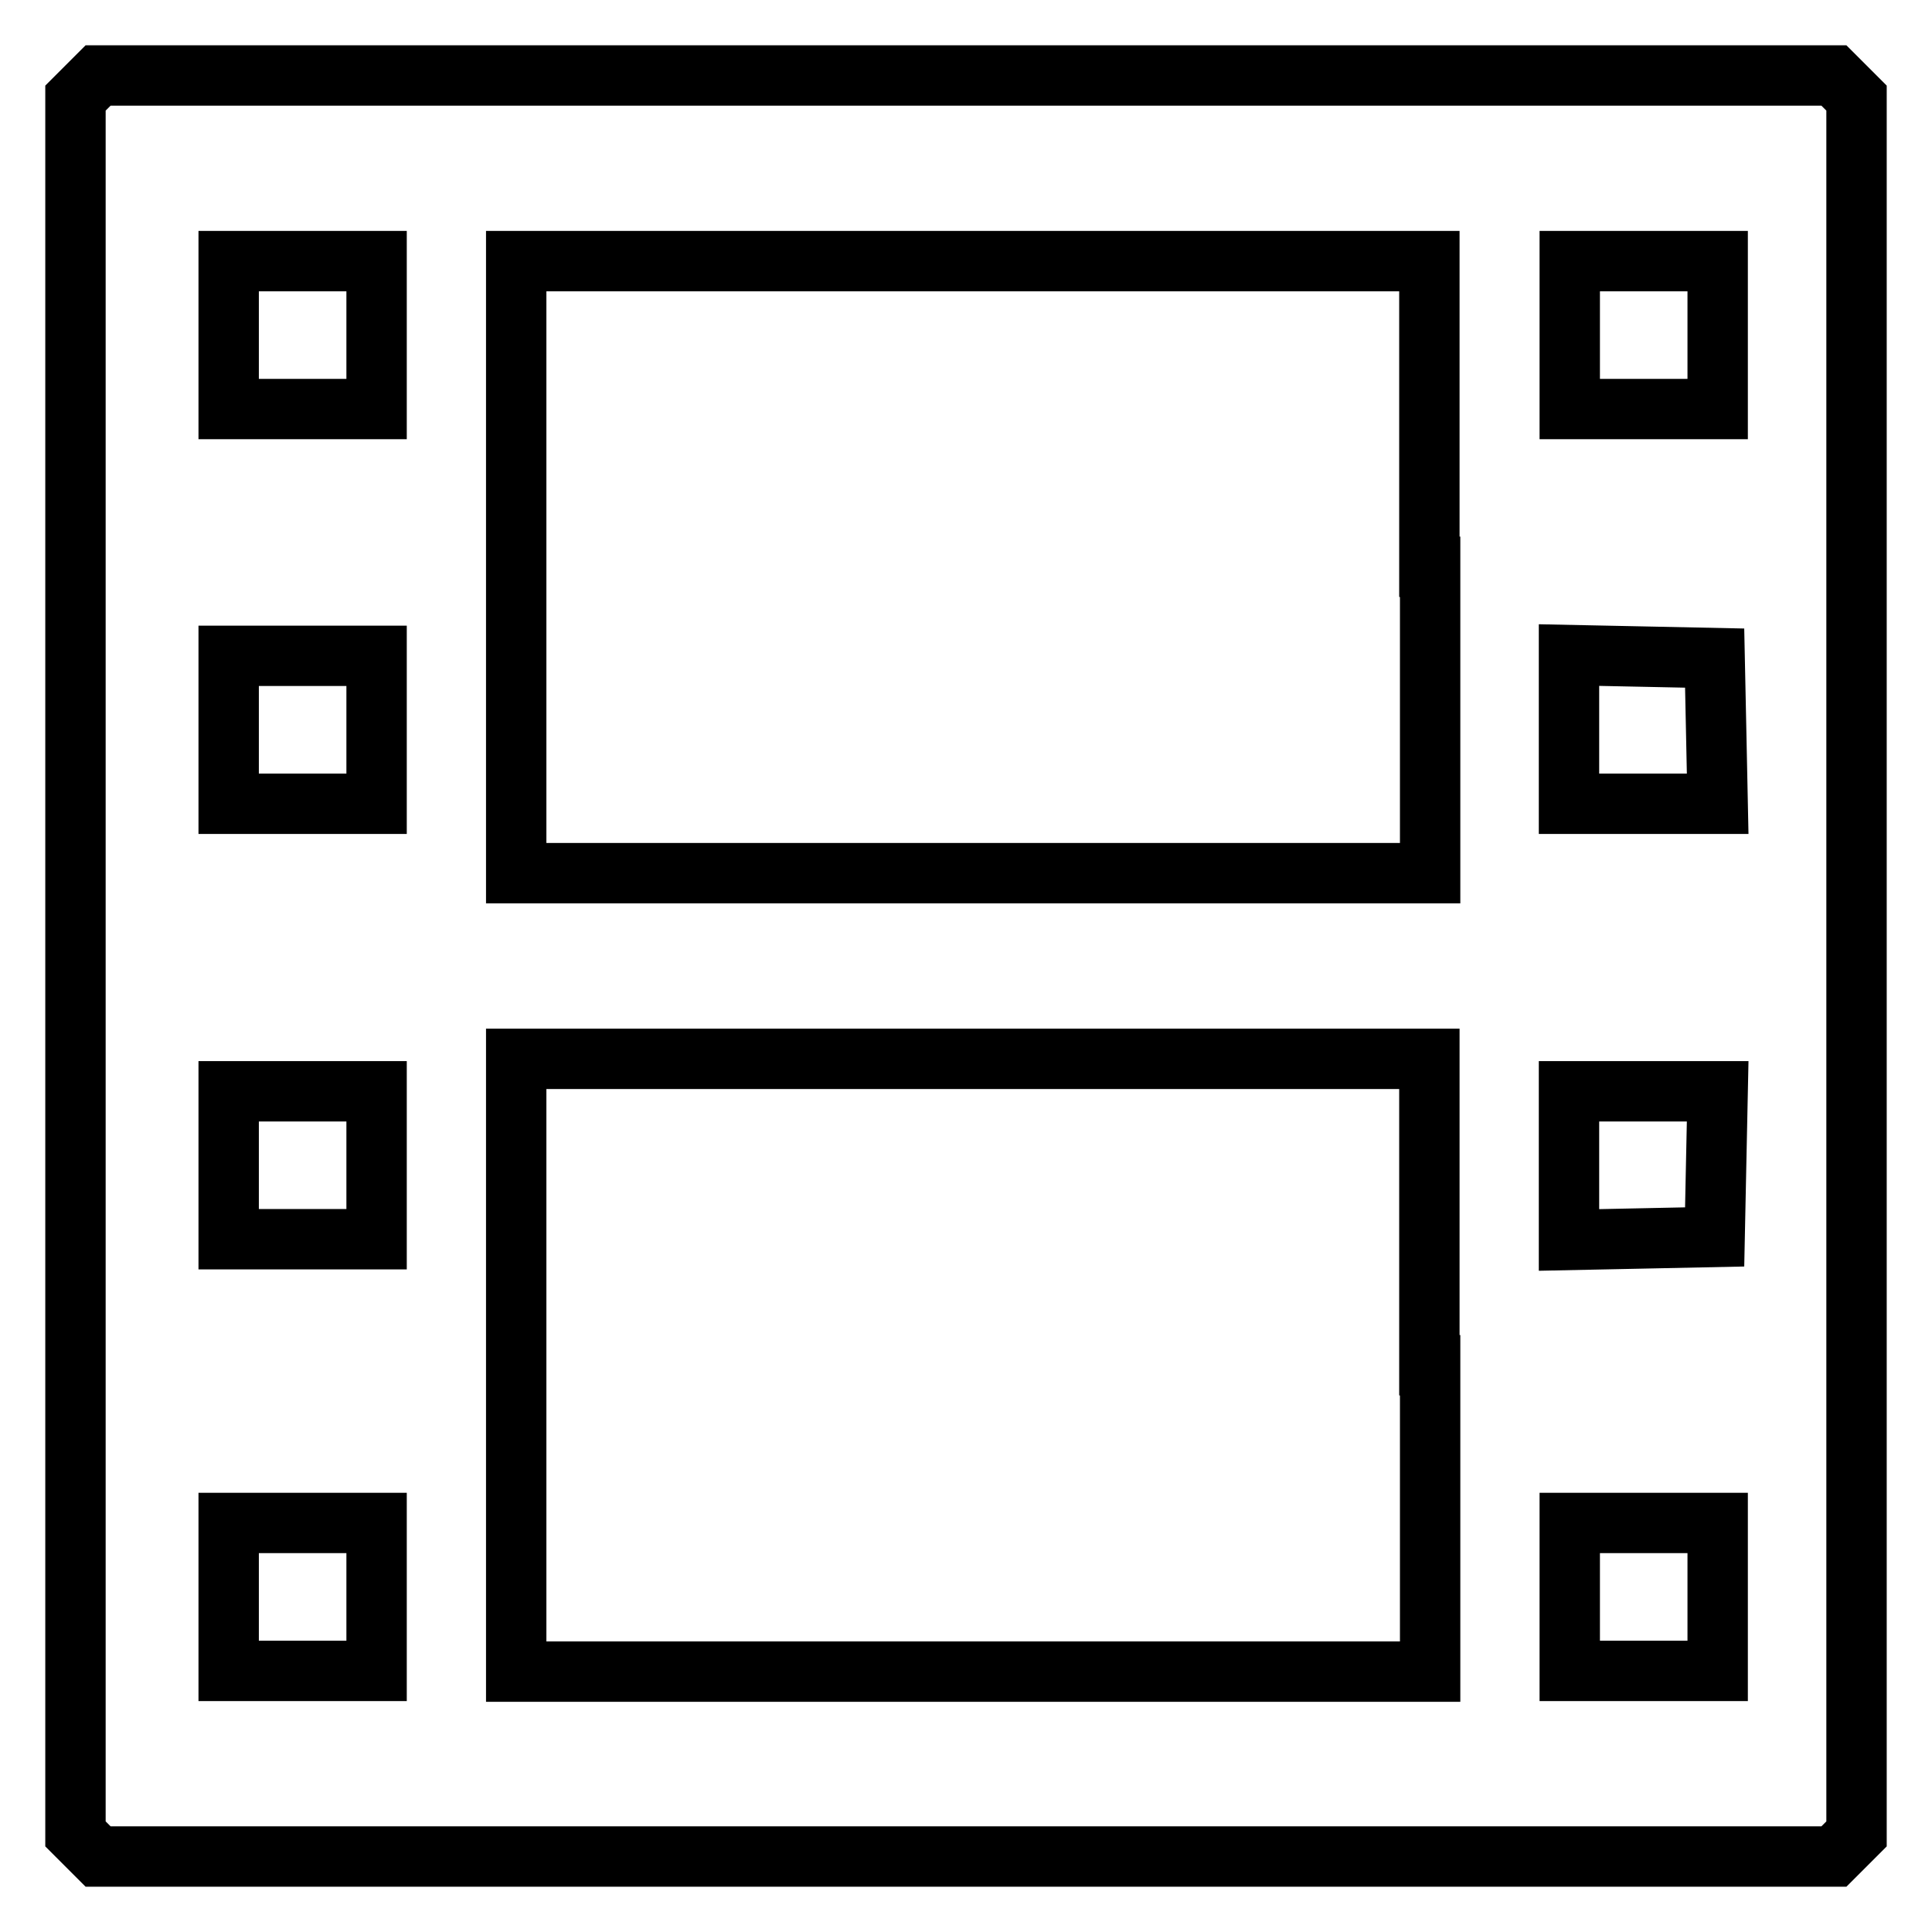 <?xml version="1.0" encoding="utf-8"?>
<!-- Svg Vector Icons : http://www.onlinewebfonts.com/icon -->
<!DOCTYPE svg PUBLIC "-//W3C//DTD SVG 1.1//EN" "http://www.w3.org/Graphics/SVG/1.1/DTD/svg11.dtd">
<svg version="1.1" xmlns="http://www.w3.org/2000/svg" xmlns:xlink="http://www.w3.org/1999/xlink" x="0px" y="0px" viewBox="0 0 256 256" enable-background="new 0 0 256 256" xml:space="preserve">
<g><g><g><path stroke-width="8" fill-opacity="0" stroke="#000000"  d="M11.5,11.5L10,13v115v115l1.5,1.5L13,246h115h115l1.5-1.5l1.5-1.5V128V13l-1.5-1.5L243,10H128H13L11.5,11.5z M49.9,44.4v9.8h-9.8h-9.8v-9.8v-9.8h9.8h9.8L49.9,44.4L49.9,44.4z M189.5,75.1v40.6h-60.5H68.4V75.1V34.6h60.5h60.5V75.1L189.5,75.1z M227.6,44.4v9.8h-9.8h-9.8v-9.8v-9.8h9.8h9.8L227.6,44.4L227.6,44.4z M49.9,96.7v9.8h-9.8h-9.8v-9.8v-9.8h9.8h9.8L49.9,96.7L49.9,96.7z M227.4,96.8l0.2,9.7h-9.9h-9.8v-9.8v-9.9l9.7,0.2l9.6,0.2L227.4,96.8z M189.5,180.9v40.6h-60.5H68.4v-40.6v-40.6h60.5h60.5V180.9L189.5,180.9z M49.9,154.4v9.8h-9.8h-9.8v-9.8v-9.8h9.8h9.8L49.9,154.4L49.9,154.4z M227.4,154.2l-0.2,9.7l-9.6,0.2l-9.7,0.2v-9.9v-9.8h9.8h9.9L227.4,154.2z M49.9,211.6v9.8h-9.8h-9.8v-9.8v-9.8h9.8h9.8L49.9,211.6L49.9,211.6z M227.6,211.6v9.8h-9.8h-9.8v-9.8v-9.8h9.8h9.8L227.6,211.6L227.6,211.6z"/></g></g></g>
</svg>